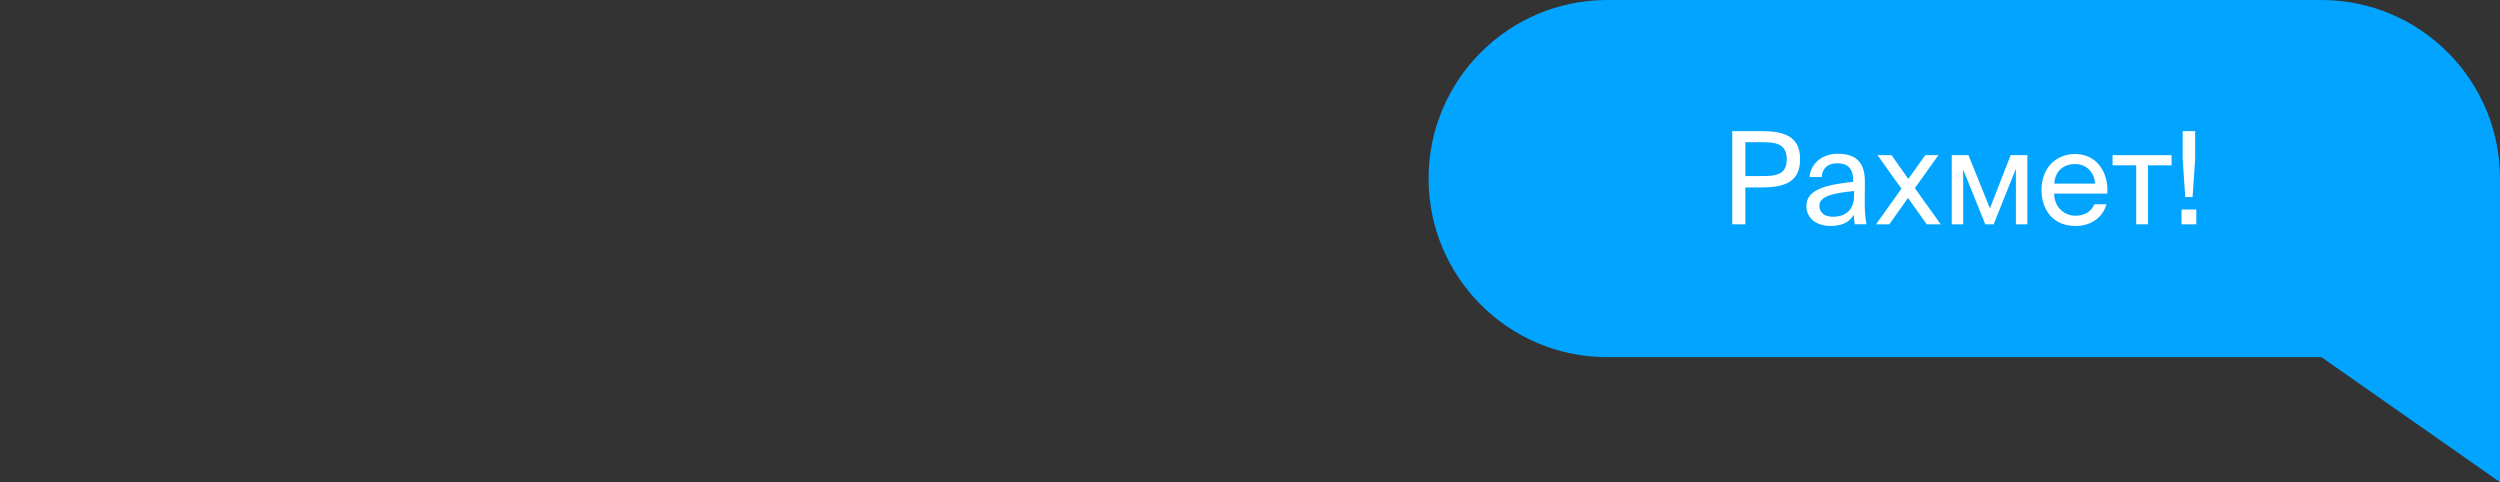 <?xml version="1.0" encoding="UTF-8"?> <svg xmlns="http://www.w3.org/2000/svg" id="Layer_1" viewBox="0 0 700 135"><rect x="0" y="0" width="700" height="135" fill="#333333" stroke="none"/> <defs> <style>.cls-1{fill:#01a4ff;}.cls-2{fill:#fff;}</style> </defs> <path class="cls-1" d="M450,0h200C677.6,0,700,22.4,700,50v30.07c0,11-8.93,19.93-19.93,19.93h-230.07c-27.6,0-50-22.4-50-50h0C400,22.4,422.4,0,450,0Z"></path> <polygon class="cls-1" points="700 50 700 135 650 100 700 50"></polygon> <g> <path class="cls-2" d="M493.2,36.72c6.37,0,10.83,1.44,10.83,7.88s-4.46,7.88-10.83,7.88h-4.5v10.33h-3.67v-26.1h8.17Zm-4.5,3.1v9.47h4.79c3.85,0,6.8-.4,6.8-4.68s-2.95-4.79-6.8-4.79h-4.79Z"></path> <path class="cls-2" d="M505.79,57.7c0-4.57,5.18-5.94,13.1-6.8v-.47c0-3.56-1.94-4.72-4.39-4.72-2.74,0-4.28,1.44-4.43,3.85h-3.38c.29-4.18,4.03-6.52,7.78-6.52,5.36,0,7.74,2.52,7.7,7.99l-.04,4.46c-.04,3.28,.11,5.47,.5,7.31h-3.31c-.11-.72-.22-1.51-.25-2.66-1.19,2.02-3.17,3.13-6.62,3.13-3.64,0-6.66-2.02-6.66-5.58Zm13.35-4.21c-5.94,.58-9.72,1.48-9.72,4.14,0,1.84,1.4,3.06,3.74,3.06,3.06,0,5.98-1.4,5.98-5.97v-1.22Z"></path> <path class="cls-2" d="M536.17,52.7l7.24,10.11h-3.92l-5.26-7.38-5.22,7.38h-3.74l7.13-9.97-6.7-9.4h3.92l4.71,6.66,4.75-6.66h3.67l-6.59,9.25Z"></path> <path class="cls-2" d="M567.65,62.81h-3.2v-15.55l-6.23,15.55h-2.34l-6.19-15.33v15.33h-3.2v-19.37h4.68l6.01,14.9,5.8-14.9h4.68v19.37Z"></path> <path class="cls-2" d="M575.16,54.21c.11,4.18,3.13,6.19,5.97,6.19s4.46-1.3,5.29-3.2h3.38c-.86,3.31-3.96,6.08-8.68,6.08-6.12,0-9.5-4.39-9.5-10.12,0-6.15,4.1-10.04,9.39-10.04,5.94,0,9.43,4.93,9.04,11.09h-14.9Zm.04-2.81h11.41c-.11-2.73-2.09-5.47-5.58-5.47-2.88,0-5.54,1.58-5.83,5.47Z"></path> <path class="cls-2" d="M601.42,46.29v16.52h-3.28v-16.52h-6.62v-2.84h16.52v2.84h-6.62Z"></path> <path class="cls-2" d="M610.83,62.81v-4.14h4.14v4.14h-4.14Zm1.04-7.63l-.72-10.58v-7.88h3.49v7.88l-.72,10.58h-2.05Z"></path> </g> </svg> 